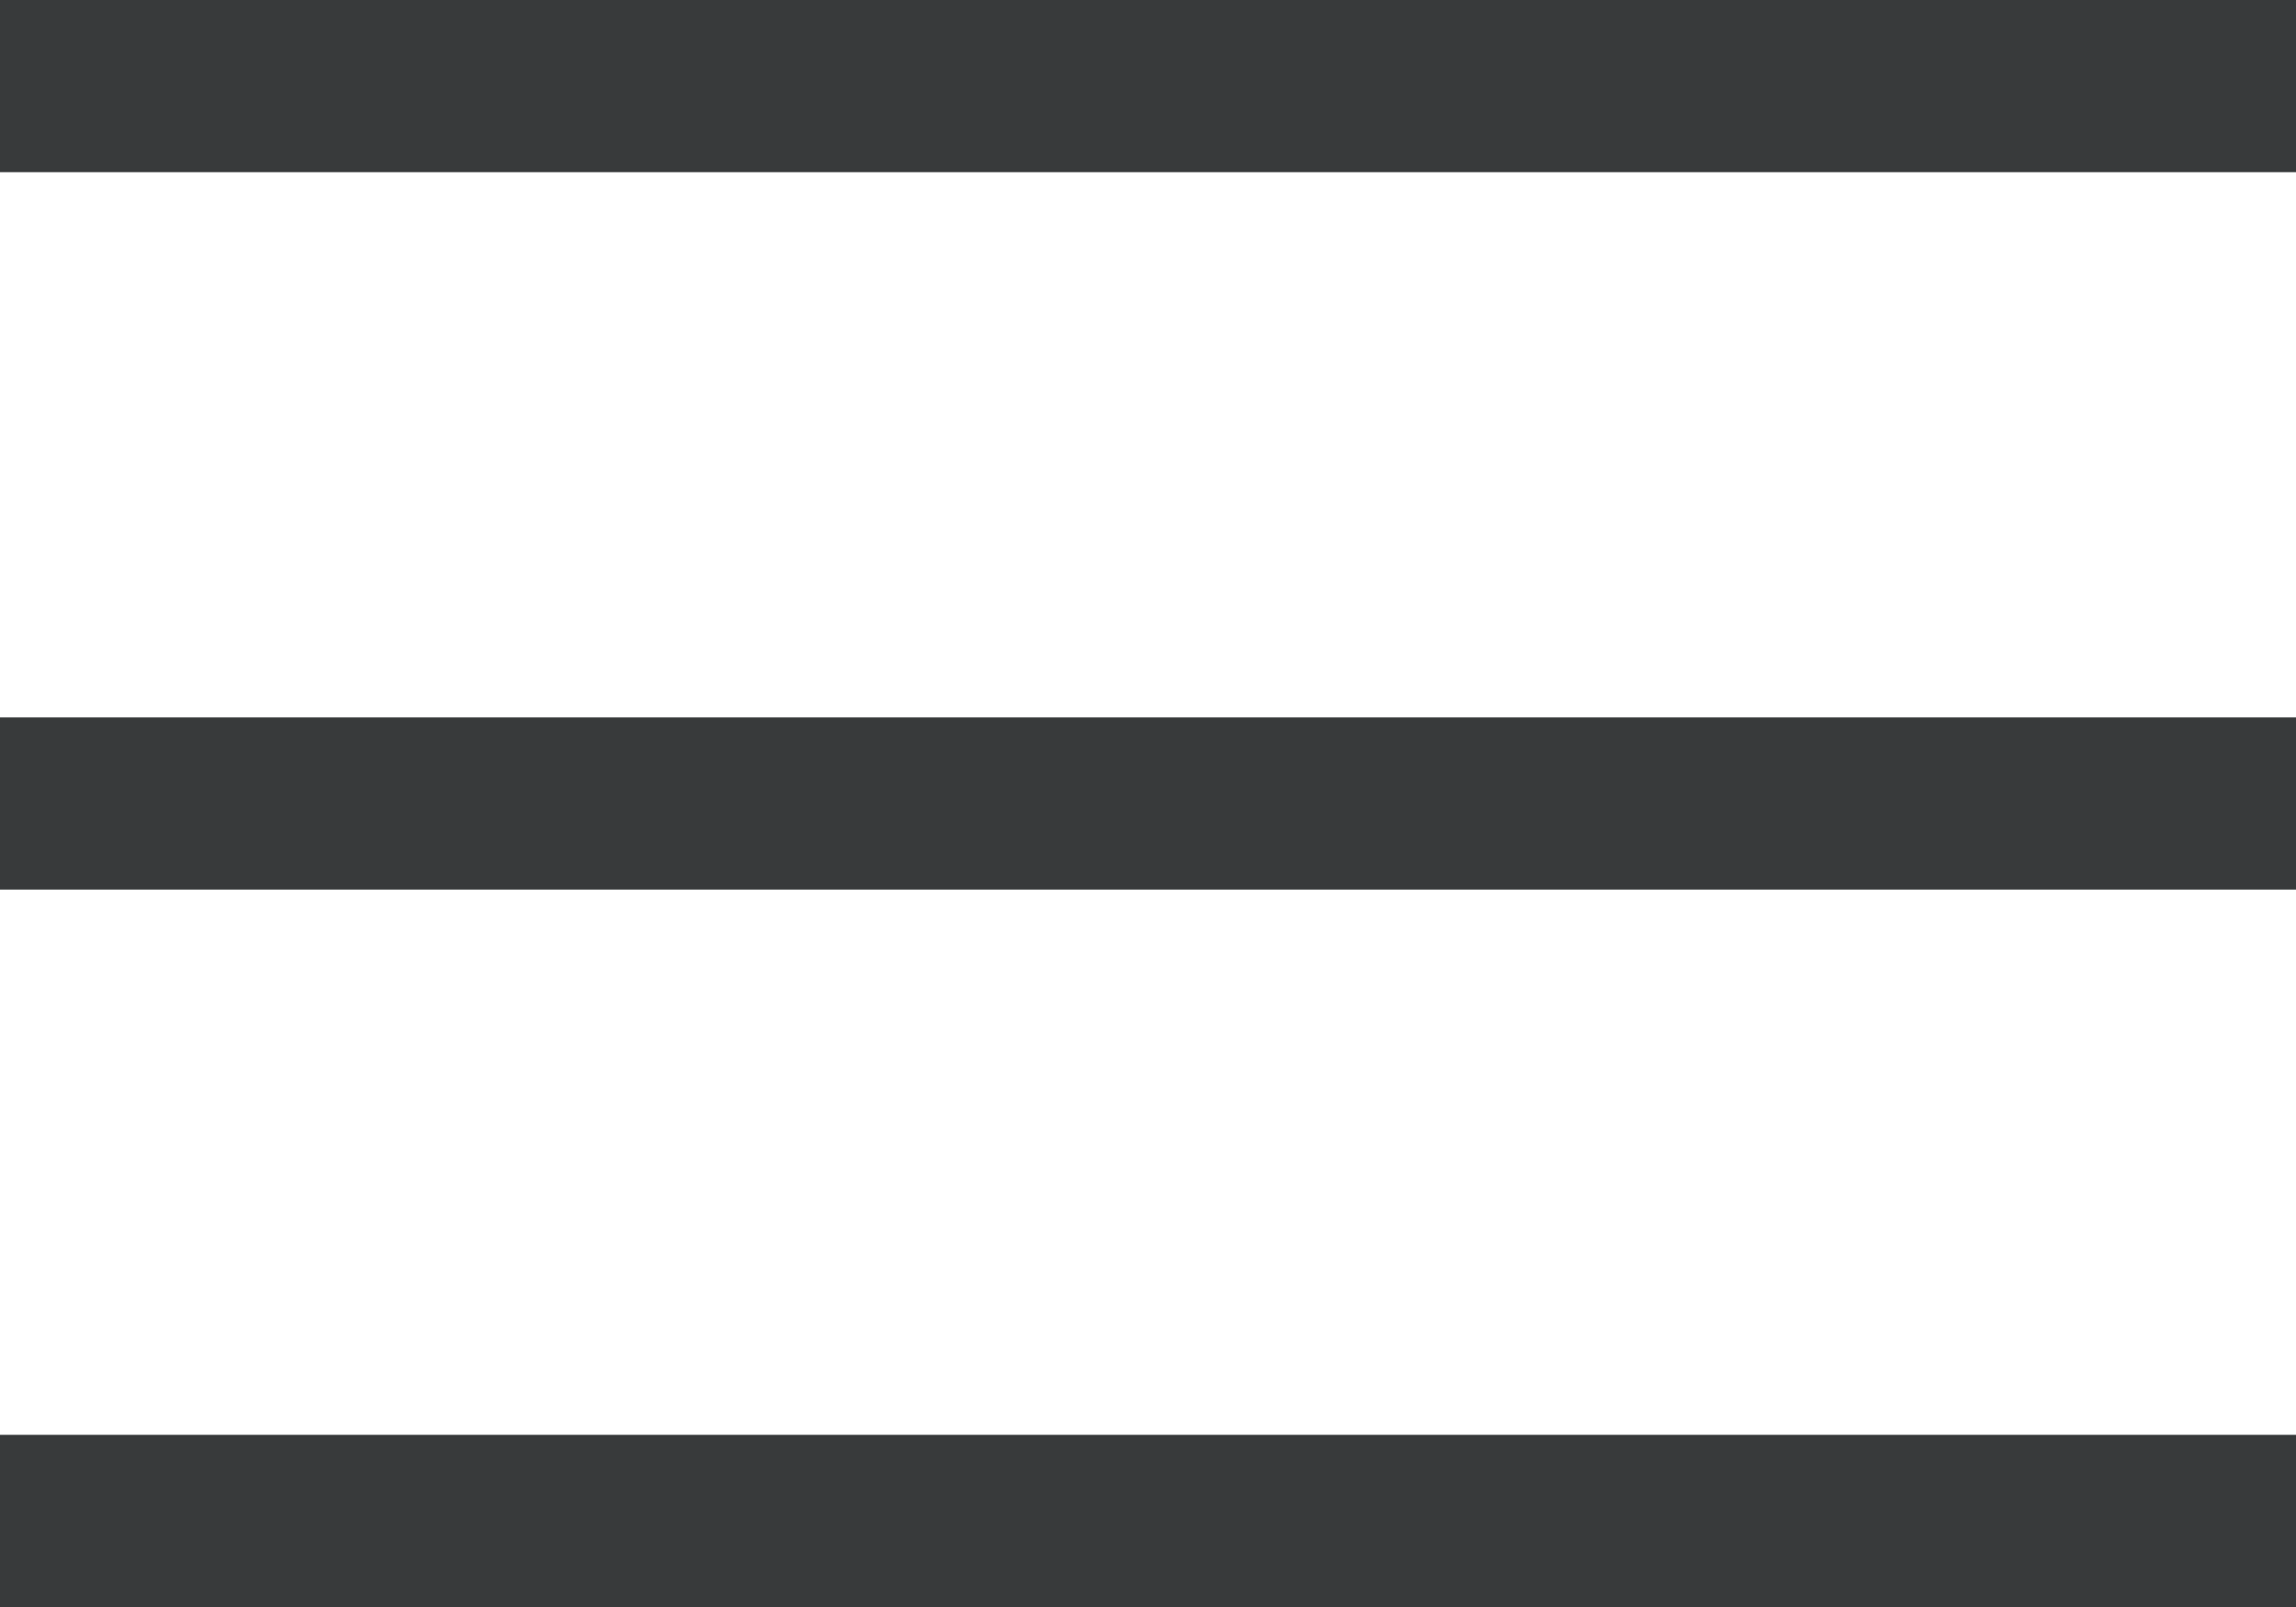 <svg xmlns="http://www.w3.org/2000/svg" viewBox="0 0 40 28"><defs><style>.cls-1{fill:none;stroke:#383a3b;stroke-miterlimit:10;stroke-width:3px;}</style></defs><title>icona-menu-mobile</title><g id="Livello_2" data-name="Livello 2"><g id="Guide"><line class="cls-1" y1="1.5" x2="40" y2="1.5"/><line class="cls-1" y1="14" x2="40" y2="14"/><line class="cls-1" y1="26.5" x2="40" y2="26.5"/></g></g></svg>